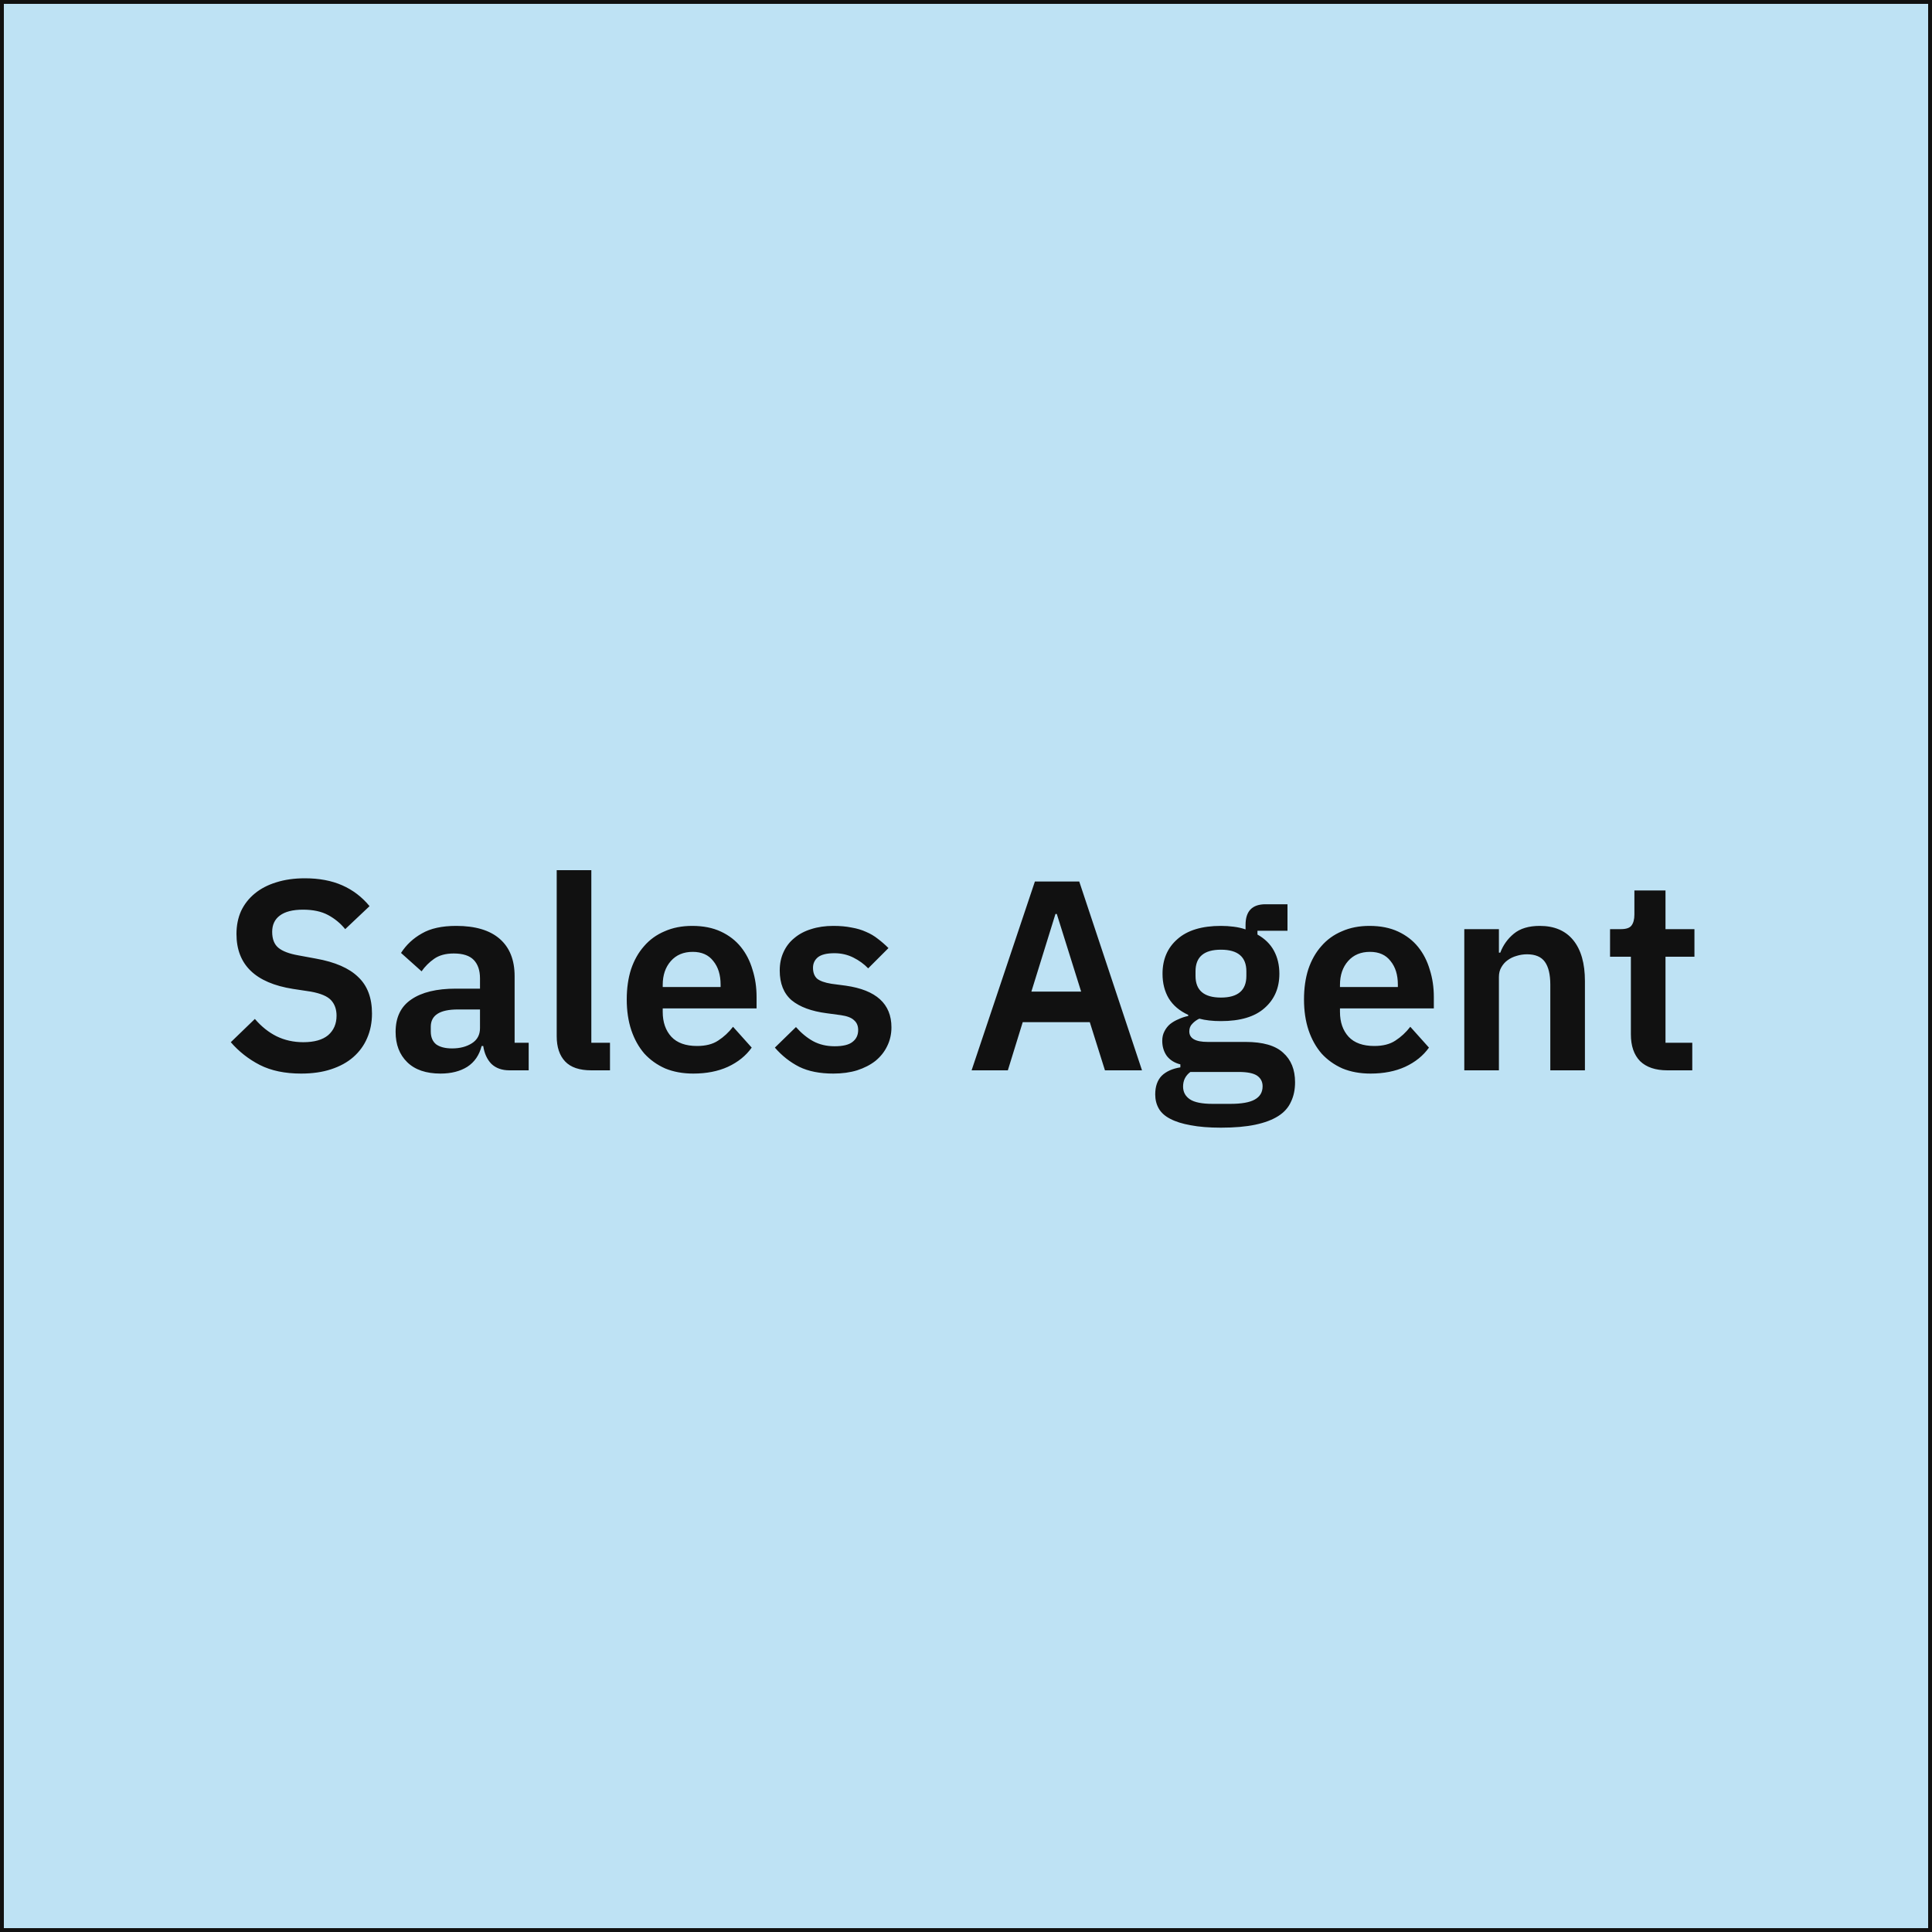 <?xml version="1.0" encoding="UTF-8"?> <svg xmlns="http://www.w3.org/2000/svg" width="500" height="500" viewBox="0 0 500 500" fill="none"><rect x="0.5" y="0.5" width="499" height="499" fill="#BEE2F4"></rect><rect x="0.5" y="0.5" width="499" height="499" stroke="#111111"></rect><path d="M77.93 277.84C73.73 277.84 70.16 277.093 67.22 275.6C64.327 274.107 61.83 272.147 59.73 269.72L65.96 263.7C67.64 265.66 69.507 267.153 71.56 268.18C73.66 269.207 75.97 269.72 78.49 269.72C81.337 269.72 83.483 269.113 84.93 267.9C86.377 266.64 87.1 264.96 87.1 262.86C87.1 261.227 86.633 259.897 85.7 258.87C84.767 257.843 83.017 257.097 80.45 256.63L75.83 255.93C66.077 254.39 61.2 249.653 61.2 241.72C61.2 239.527 61.597 237.543 62.39 235.77C63.23 233.997 64.42 232.48 65.96 231.22C67.5 229.96 69.343 229.003 71.49 228.35C73.683 227.65 76.157 227.3 78.91 227.3C82.597 227.3 85.817 227.907 88.57 229.12C91.323 230.333 93.68 232.13 95.64 234.51L89.34 240.46C88.127 238.967 86.657 237.753 84.93 236.82C83.203 235.887 81.033 235.42 78.42 235.42C75.76 235.42 73.753 235.933 72.4 236.96C71.093 237.94 70.44 239.34 70.44 241.16C70.44 243.027 70.977 244.403 72.05 245.29C73.123 246.177 74.85 246.83 77.23 247.25L81.78 248.09C86.727 248.977 90.367 250.563 92.7 252.85C95.08 255.09 96.27 258.24 96.27 262.3C96.27 264.633 95.85 266.757 95.01 268.67C94.217 270.537 93.027 272.17 91.44 273.57C89.9 274.923 87.987 275.973 85.7 276.72C83.46 277.467 80.87 277.84 77.93 277.84ZM131.853 277C129.893 277 128.33 276.44 127.163 275.32C126.043 274.153 125.343 272.613 125.063 270.7H124.643C124.036 273.08 122.8 274.877 120.933 276.09C119.066 277.257 116.756 277.84 114.003 277.84C110.27 277.84 107.4 276.86 105.393 274.9C103.386 272.94 102.383 270.327 102.383 267.06C102.383 263.28 103.736 260.48 106.443 258.66C109.15 256.793 113 255.86 117.993 255.86H124.223V253.2C124.223 251.147 123.686 249.56 122.613 248.44C121.54 247.32 119.813 246.76 117.433 246.76C115.333 246.76 113.63 247.227 112.323 248.16C111.063 249.047 109.99 250.12 109.103 251.38L103.783 246.62C105.136 244.52 106.933 242.84 109.173 241.58C111.413 240.273 114.376 239.62 118.063 239.62C123.01 239.62 126.766 240.74 129.333 242.98C131.9 245.22 133.183 248.44 133.183 252.64V269.86H136.823V277H131.853ZM117.013 271.33C119.02 271.33 120.723 270.887 122.123 270C123.523 269.113 124.223 267.807 124.223 266.08V261.25H118.483C113.816 261.25 111.483 262.743 111.483 265.73V266.92C111.483 268.413 111.95 269.533 112.883 270.28C113.863 270.98 115.24 271.33 117.013 271.33ZM153.035 277C149.955 277 147.691 276.23 146.245 274.69C144.798 273.15 144.075 270.98 144.075 268.18V225.2H153.035V269.86H157.865V277H153.035ZM179.421 277.84C176.714 277.84 174.287 277.397 172.141 276.51C170.041 275.577 168.244 274.293 166.751 272.66C165.304 270.98 164.184 268.973 163.391 266.64C162.597 264.26 162.201 261.6 162.201 258.66C162.201 255.767 162.574 253.153 163.321 250.82C164.114 248.487 165.234 246.503 166.681 244.87C168.127 243.19 169.901 241.907 172.001 241.02C174.101 240.087 176.481 239.62 179.141 239.62C181.987 239.62 184.461 240.11 186.561 241.09C188.661 242.07 190.387 243.4 191.741 245.08C193.094 246.76 194.097 248.72 194.751 250.96C195.451 253.153 195.801 255.51 195.801 258.03V260.97H171.511V261.88C171.511 264.54 172.257 266.687 173.751 268.32C175.244 269.907 177.461 270.7 180.401 270.7C182.641 270.7 184.461 270.233 185.861 269.3C187.307 268.367 188.591 267.177 189.711 265.73L194.541 271.12C193.047 273.22 190.994 274.877 188.381 276.09C185.814 277.257 182.827 277.84 179.421 277.84ZM179.281 246.34C176.901 246.34 175.011 247.133 173.611 248.72C172.211 250.307 171.511 252.36 171.511 254.88V255.44H186.491V254.81C186.491 252.29 185.861 250.26 184.601 248.72C183.387 247.133 181.614 246.34 179.281 246.34ZM215.654 277.84C212.154 277.84 209.214 277.257 206.834 276.09C204.454 274.877 202.354 273.22 200.534 271.12L205.994 265.8C207.347 267.34 208.817 268.553 210.404 269.44C212.037 270.327 213.904 270.77 216.004 270.77C218.151 270.77 219.691 270.397 220.624 269.65C221.604 268.903 222.094 267.877 222.094 266.57C222.094 265.497 221.744 264.657 221.044 264.05C220.391 263.397 219.247 262.953 217.614 262.72L213.974 262.23C210.007 261.717 206.974 260.597 204.874 258.87C202.821 257.097 201.794 254.53 201.794 251.17C201.794 249.397 202.121 247.81 202.774 246.41C203.427 244.963 204.361 243.75 205.574 242.77C206.787 241.743 208.234 240.973 209.914 240.46C211.641 239.9 213.554 239.62 215.654 239.62C217.427 239.62 218.991 239.76 220.344 240.04C221.744 240.273 223.004 240.647 224.124 241.16C225.244 241.627 226.271 242.233 227.204 242.98C228.137 243.68 229.047 244.473 229.934 245.36L224.684 250.61C223.611 249.49 222.327 248.557 220.834 247.81C219.341 247.063 217.707 246.69 215.934 246.69C213.974 246.69 212.551 247.04 211.664 247.74C210.824 248.44 210.404 249.35 210.404 250.47C210.404 251.683 210.754 252.617 211.454 253.27C212.201 253.877 213.437 254.32 215.164 254.6L218.874 255.09C226.761 256.21 230.704 259.803 230.704 265.87C230.704 267.643 230.331 269.277 229.584 270.77C228.884 272.217 227.881 273.477 226.574 274.55C225.267 275.577 223.681 276.393 221.814 277C219.994 277.56 217.941 277.84 215.654 277.84ZM285.959 277L282.039 264.54H264.679L260.829 277H251.449L267.829 228.14H279.309L295.549 277H285.959ZM273.499 236.54H273.149L266.919 256.63H279.799L273.499 236.54ZM335.16 280.08C335.16 281.993 334.81 283.673 334.11 285.12C333.456 286.613 332.36 287.85 330.82 288.83C329.28 289.81 327.296 290.557 324.87 291.07C322.443 291.583 319.48 291.84 315.98 291.84C312.9 291.84 310.286 291.63 308.14 291.21C305.993 290.837 304.22 290.277 302.82 289.53C301.466 288.83 300.486 287.943 299.88 286.87C299.273 285.797 298.97 284.583 298.97 283.23C298.97 281.177 299.53 279.567 300.65 278.4C301.816 277.28 303.426 276.557 305.48 276.23V275.46C303.986 275.087 302.82 274.363 301.98 273.29C301.186 272.17 300.79 270.863 300.79 269.37C300.79 268.437 300.976 267.62 301.35 266.92C301.723 266.173 302.213 265.543 302.82 265.03C303.473 264.517 304.196 264.097 304.99 263.77C305.783 263.397 306.623 263.117 307.51 262.93V262.65C305.27 261.623 303.59 260.2 302.47 258.38C301.396 256.56 300.86 254.437 300.86 252.01C300.86 248.277 302.143 245.29 304.71 243.05C307.276 240.763 311.033 239.62 315.98 239.62C317.1 239.62 318.196 239.69 319.27 239.83C320.39 239.97 321.416 240.203 322.35 240.53V239.34C322.35 235.793 324.076 234.02 327.53 234.02H333.2V240.88H325.43V241.86C327.343 242.933 328.766 244.333 329.7 246.06C330.633 247.787 331.1 249.77 331.1 252.01C331.1 255.697 329.816 258.66 327.25 260.9C324.73 263.14 320.973 264.26 315.98 264.26C313.833 264.26 311.966 264.05 310.38 263.63C309.68 263.957 309.073 264.4 308.56 264.96C308.046 265.473 307.79 266.127 307.79 266.92C307.79 268.74 309.376 269.65 312.55 269.65H322.35C326.83 269.65 330.073 270.583 332.08 272.45C334.133 274.27 335.16 276.813 335.16 280.08ZM326.76 281.13C326.76 279.963 326.293 279.053 325.36 278.4C324.426 277.747 322.816 277.42 320.53 277.42H308.07C306.81 278.353 306.18 279.613 306.18 281.2C306.18 282.6 306.763 283.697 307.93 284.49C309.096 285.283 311.08 285.68 313.88 285.68H318.36C321.3 285.68 323.423 285.307 324.73 284.56C326.083 283.813 326.76 282.67 326.76 281.13ZM315.98 258.17C320.366 258.17 322.56 256.303 322.56 252.57V251.38C322.56 247.647 320.366 245.78 315.98 245.78C311.593 245.78 309.4 247.647 309.4 251.38V252.57C309.4 256.303 311.593 258.17 315.98 258.17ZM354.694 277.84C351.987 277.84 349.561 277.397 347.414 276.51C345.314 275.577 343.517 274.293 342.024 272.66C340.577 270.98 339.457 268.973 338.664 266.64C337.871 264.26 337.474 261.6 337.474 258.66C337.474 255.767 337.847 253.153 338.594 250.82C339.387 248.487 340.507 246.503 341.954 244.87C343.401 243.19 345.174 241.907 347.274 241.02C349.374 240.087 351.754 239.62 354.414 239.62C357.261 239.62 359.734 240.11 361.834 241.09C363.934 242.07 365.661 243.4 367.014 245.08C368.367 246.76 369.371 248.72 370.024 250.96C370.724 253.153 371.074 255.51 371.074 258.03V260.97H346.784V261.88C346.784 264.54 347.531 266.687 349.024 268.32C350.517 269.907 352.734 270.7 355.674 270.7C357.914 270.7 359.734 270.233 361.134 269.3C362.581 268.367 363.864 267.177 364.984 265.73L369.814 271.12C368.321 273.22 366.267 274.877 363.654 276.09C361.087 277.257 358.101 277.84 354.694 277.84ZM354.554 246.34C352.174 246.34 350.284 247.133 348.884 248.72C347.484 250.307 346.784 252.36 346.784 254.88V255.44H361.764V254.81C361.764 252.29 361.134 250.26 359.874 248.72C358.661 247.133 356.887 246.34 354.554 246.34ZM378.957 277V240.46H387.917V246.55H388.267C389.014 244.59 390.181 242.957 391.767 241.65C393.401 240.297 395.641 239.62 398.487 239.62C402.267 239.62 405.161 240.857 407.167 243.33C409.174 245.803 410.177 249.327 410.177 253.9V277H401.217V254.81C401.217 252.197 400.751 250.237 399.817 248.93C398.884 247.623 397.344 246.97 395.197 246.97C394.264 246.97 393.354 247.11 392.467 247.39C391.627 247.623 390.857 247.997 390.157 248.51C389.504 248.977 388.967 249.583 388.547 250.33C388.127 251.03 387.917 251.87 387.917 252.85V277H378.957ZM431.52 277C428.44 277 426.083 276.207 424.45 274.62C422.863 272.987 422.07 270.677 422.07 267.69V247.6H416.68V240.46H419.48C420.833 240.46 421.743 240.157 422.21 239.55C422.723 238.897 422.98 237.94 422.98 236.68V230.45H431.03V240.46H438.52V247.6H431.03V269.86H437.96V277H431.52Z" fill="#111111"></path></svg> 